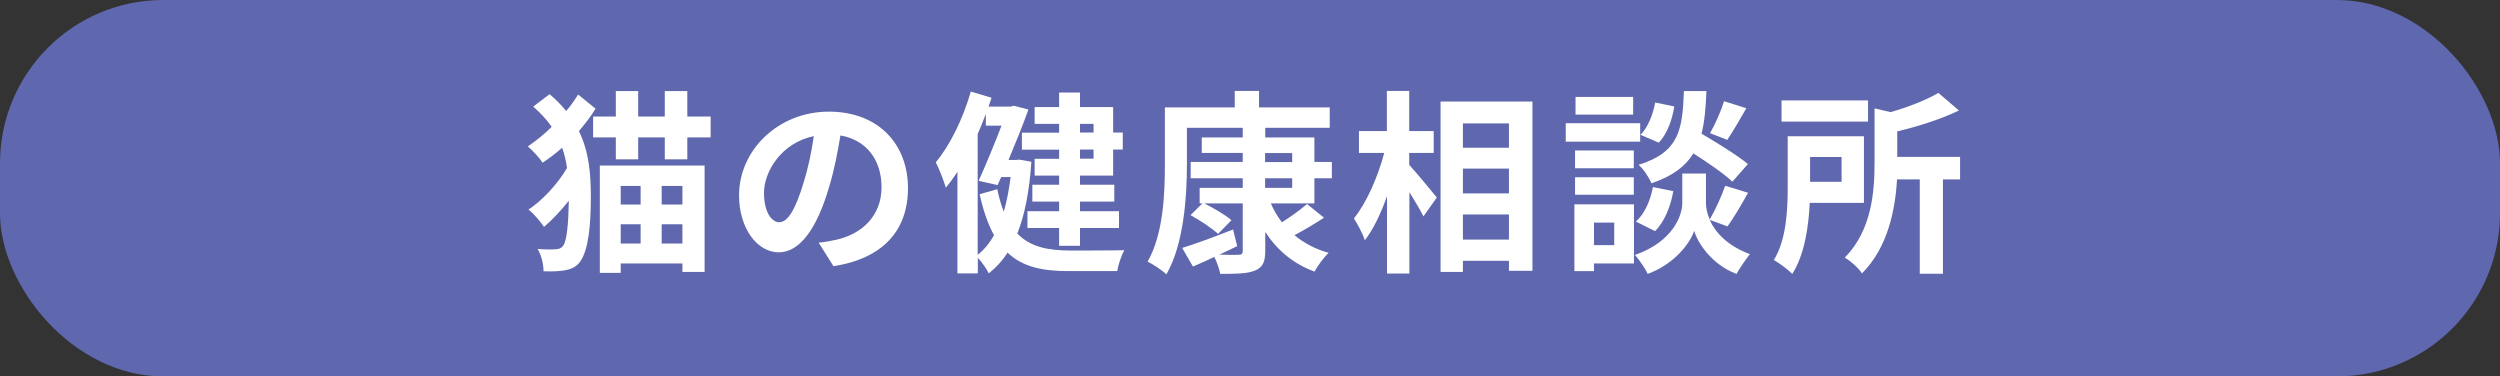 <?xml version="1.0" encoding="UTF-8"?>
<svg id="_レイヤー_2" data-name="レイヤー 2" xmlns="http://www.w3.org/2000/svg" viewBox="0 0 153.17 23.06">
  <rect x="0" y="0" width="153.17" height="23.06" fill="#333333" stroke="none"/>
  <defs>
    <style>
      .cls-1 {
        fill: #fff;
      }

      .cls-2 {
        fill: #5f67ae;
      }
    </style>
  </defs>
  <g id="_カテゴリ名" data-name="カテゴリ名">
    <g>
      <rect class="cls-2" width="153.17" height="23.06" rx="10" ry="10"/>
      <g>
        <path class="cls-1" d="m36.48,6.67c-.29.48-.64.92-1.01,1.36.62,1.27.73,2.63.73,4.04,0,1.64-.13,3.25-.67,3.98-.18.24-.44.4-.73.47-.46.11-.95.12-1.5.1,0-.46-.13-.96-.36-1.37.55.05.96.04,1.2.01.16-.02.26-.07.36-.2.24-.31.33-1.44.35-2.76-.49.61-1.02,1.18-1.52,1.6-.23-.34-.61-.79-.95-1.06.84-.55,1.8-1.58,2.36-2.55-.06-.43-.16-.85-.3-1.24-.38.34-.79.65-1.2.92-.18-.3-.6-.74-.9-1,.5-.34,1-.74,1.46-1.2-.29-.42-.67-.84-1.13-1.24l1-.76c.41.34.73.68,1.02,1.03.28-.32.52-.67.73-1.01l1.06.86Zm7.06.47v1.28h-1.43v1.34h-1.38v-1.34h-1.63v1.34h-1.37v-1.34h-1.39v-1.28h1.39v-1.56h1.37v1.56h1.63v-1.56h1.38v1.56h1.43Zm-6.79,3h6.42v6.52h-1.36v-.52h-3.78v.58h-1.28v-6.58Zm1.28,1.25v1.14h1.22v-1.14h-1.22Zm0,3.53h1.22v-1.18h-1.22v1.18Zm3.78-3.53h-1.27v1.14h1.27v-1.14Zm0,3.53v-1.18h-1.27v1.18h1.27Z"/>
        <path class="cls-1" d="m51.06,16.3l-.9-1.43c.46-.05.79-.12,1.12-.19,1.54-.36,2.73-1.46,2.73-3.21,0-1.65-.9-2.89-2.52-3.17-.17,1.02-.37,2.12-.72,3.25-.72,2.42-1.75,3.91-3.06,3.91s-2.43-1.46-2.43-3.49c0-2.77,2.4-5.13,5.5-5.13s4.85,2.06,4.85,4.68-1.55,4.32-4.57,4.79Zm-3.3-2.69c.5,0,.97-.76,1.46-2.37.28-.89.5-1.91.64-2.9-1.98.41-3.05,2.16-3.05,3.48,0,1.21.48,1.8.95,1.8Z"/>
        <path class="cls-1" d="m63.19,9.92c-.12,1.77-.4,3.23-.86,4.39.79.82,1.87,1.03,3.19,1.04.55,0,2.7,0,3.37-.02-.19.31-.38.91-.44,1.28h-3c-1.57,0-2.79-.25-3.72-1.13-.32.5-.71.92-1.15,1.27-.13-.28-.42-.68-.67-.96v.96h-1.25v-6.22c-.23.35-.47.68-.71.97-.1-.35-.41-1.18-.62-1.55.89-1.07,1.68-2.7,2.15-4.34l1.27.38c-.06.18-.12.36-.18.54h1.35l.2-.05.89.23c-.32.9-.77,2.01-1.22,3.09h.44l.22-.02.74.13Zm-3.29,5.69c.38-.29.72-.7,1-1.2-.35-.65-.65-1.46-.88-2.51l1.08-.31c.11.53.24.98.4,1.38.19-.65.32-1.36.42-2.12h-.58l-.22.49-1.16-.26c.47-1.04,1.01-2.36,1.4-3.38h-.96v-.72c-.16.42-.32.83-.5,1.23v7.4Zm4.99-8.02h-1.5v-1.03h1.5v-.89h1.28v.89h2.03v1.56h.59v1.04h-.59v1.6h-2.03v.56h2.1v1.03h-2.1v.59h2.39v1.03h-2.39v1.09h-1.28v-1.09h-1.94v-1.03h1.94v-.59h-1.64v-1.03h1.64v-.56h-1.5v-1.03h1.5v-.56h-2.28v-1.04h2.28v-.53Zm1.28,0v.53h.83v-.53h-.83Zm.83,1.57h-.83v.56h.83v-.56Z"/>
        <path class="cls-1" d="m77.86,12.46c.18.42.41.8.68,1.16.55-.34,1.14-.78,1.54-1.12l1.04.84c-.59.38-1.24.77-1.81,1.07.58.48,1.27.85,2.09,1.08-.29.28-.67.79-.86,1.15-1.31-.48-2.3-1.32-3.02-2.43v1.16c0,.71-.17,1.02-.64,1.21-.46.19-1.14.2-2.12.2-.05-.3-.2-.71-.36-1.04-.46.22-.9.42-1.31.59l-.66-1.14c.79-.24,1.97-.68,3.12-1.13l.25,1.02c-.36.18-.73.35-1.09.52.5.02,1,.02,1.15.01.22,0,.28-.06.28-.25v-2.9h-2.36c.58.29,1.3.71,1.67,1.03l-.82.84c-.37-.34-1.1-.83-1.69-1.15l.73-.72h-.17v-.95h2.64v-.59h-3.19v-1h3.19v-.55h-2.51v-.95h2.51v-.59h-3.42v2.23c0,1.94-.18,4.89-1.26,6.75-.24-.24-.84-.64-1.15-.78.98-1.71,1.06-4.21,1.06-5.97v-3.48h4.28v-1.01h1.49v1.01h4.33v1.25h-3.95v.59h3.01v1.5h1.07v1h-1.07v1.54h-2.66Zm-.35-2.53h1.66v-.55h-1.66v.55Zm0,1.58h1.66v-.59h-1.66v.59Z"/>
        <path class="cls-1" d="m86.35,10.11c.42.46,1.44,1.69,1.68,1.99l-.82,1.16c-.18-.38-.53-.95-.86-1.49v4.99h-1.37v-4.74c-.38,1.06-.84,2.04-1.36,2.7-.13-.41-.44-.98-.67-1.34.78-.95,1.48-2.58,1.86-4.01h-1.55v-1.34h1.71v-2.46h1.37v2.46h1.5v1.34h-1.5v.73Zm7.54-3.89v10.37h-1.44v-.61h-2.82v.68h-1.37V6.22h5.62Zm-4.26,1.34v1.49h2.82v-1.49h-2.82Zm0,2.77v1.52h2.82v-1.52h-2.82Zm2.82,4.35v-1.54h-2.82v1.54h2.82Z"/>
        <path class="cls-1" d="m100.49,8.68h-4.56v-1.13h4.56v1.13Zm-.38,7.46h-2.45v.47h-1.2v-4.09h3.65v3.62Zm-.01-5.83h-3.6v-1.09h3.6v1.09Zm-3.6.55h3.6v1.07h-3.6v-1.07Zm3.56-3.84h-3.53v-1.08h3.53v1.08Zm-2.4,6.62v1.38h1.24v-1.38h-1.24Zm7.09-.17c.32.73,1.04,1.57,2.46,2.1-.25.32-.62.86-.82,1.21-1.51-.56-2.38-1.9-2.59-2.64-.24.74-1.2,2.04-2.85,2.64-.14-.32-.53-.88-.78-1.16,2.29-.8,2.9-2.38,2.9-3.18v-1.81h1.45v1.81c0,.26.06.62.23,1.01.34-.58.73-1.44.95-2.07l1.4.43c-.42.76-.89,1.55-1.26,2.06l-1.09-.4Zm-4.52.1c.53-.46.89-1.29,1.04-2.11l1.25.25c-.16.92-.53,1.87-1.12,2.45l-1.18-.59Zm5.92-2.43c-.5-.48-1.49-1.16-2.4-1.74-.49.79-1.27,1.39-2.57,1.83-.14-.35-.49-.88-.79-1.13,2.5-.78,2.69-2.15,2.78-4.52h1.38c-.04,1-.11,1.86-.3,2.61.98.58,2.19,1.32,2.84,1.86l-.95,1.08Zm-3.57-4.62c-.12.79-.43,1.68-.95,2.22l-1.12-.48c.44-.43.77-1.24.9-1.98l1.16.24Zm4.41.12c-.4.7-.83,1.43-1.16,1.93l-1.06-.41c.31-.53.68-1.37.86-1.96l1.36.43Z"/>
        <path class="cls-1" d="m110.88,12.43c-.07,1.46-.32,3.18-1.07,4.35-.23-.24-.82-.68-1.13-.85.79-1.28.85-3.15.85-4.53v-3.05h4.67v4.08h-3.32Zm3.57-4.98h-5.3v-1.3h5.3v1.3Zm-3.55,2.17v1.52h1.93v-1.52h-1.93Zm9.21,1.37h-1.07v5.78h-1.42v-5.78h-1.39c-.11,1.83-.55,4.16-2.15,5.76-.19-.3-.72-.79-1.06-.96,1.67-1.69,1.83-4.07,1.83-5.84v-3.31l.98.23c1.12-.32,2.23-.76,2.93-1.18l1.26,1.08c-1.1.53-2.48.97-3.78,1.28v1.56h3.85v1.38Z"/>
      </g>
    </g>
  </g>
</svg>